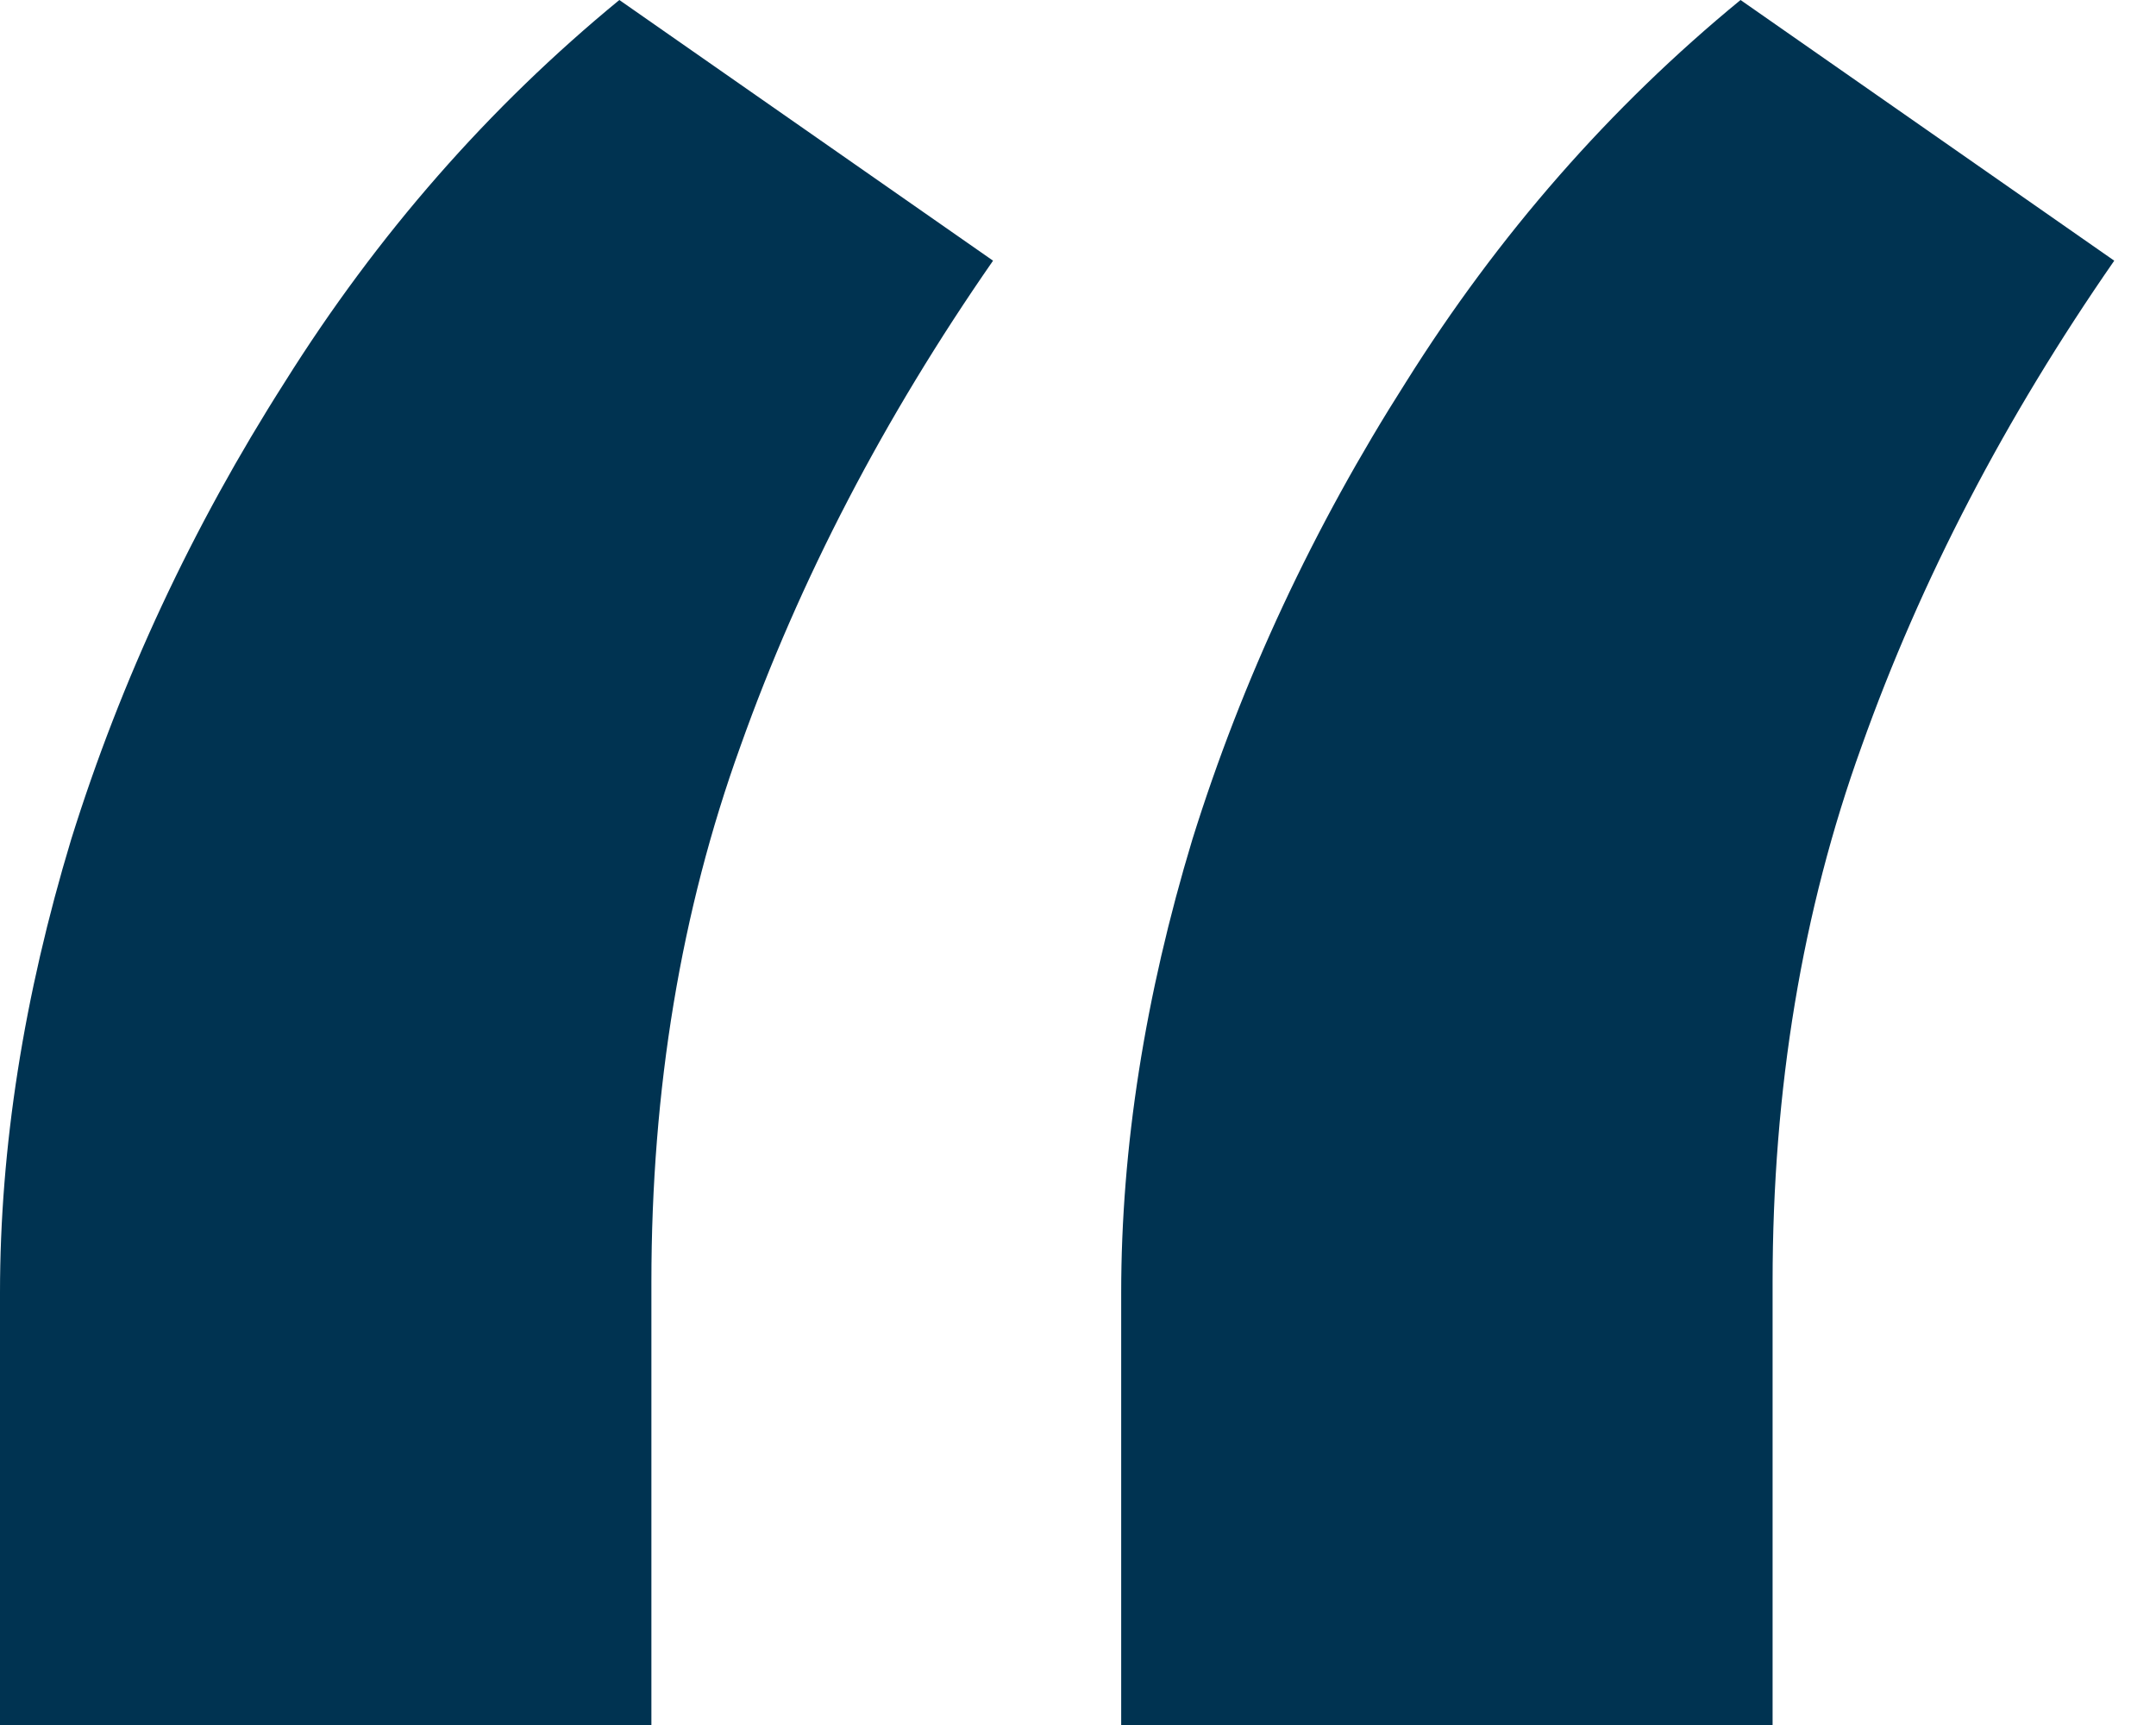 <svg width="30" height="24" viewBox="0 0 30 24" fill="none" xmlns="http://www.w3.org/2000/svg">
<path d="M0 24V17.988C0 15.967 0.33 13.863 0.991 11.677C1.684 9.458 2.674 7.337 3.962 5.317C5.25 3.263 6.802 1.491 8.618 0L13.818 3.627C12.299 5.814 11.127 8.066 10.302 10.385C9.476 12.671 9.064 15.155 9.064 17.838V24H0ZM15.601 24V17.988C15.601 15.967 15.931 13.863 16.592 11.677C17.285 9.458 18.276 7.337 19.563 5.317C20.851 3.263 22.403 1.491 24.219 0L29.419 3.627C27.901 5.814 26.728 8.066 25.903 10.385C25.077 12.671 24.665 15.155 24.665 17.838V24H15.601Z" fill="#003351"/>
</svg>
